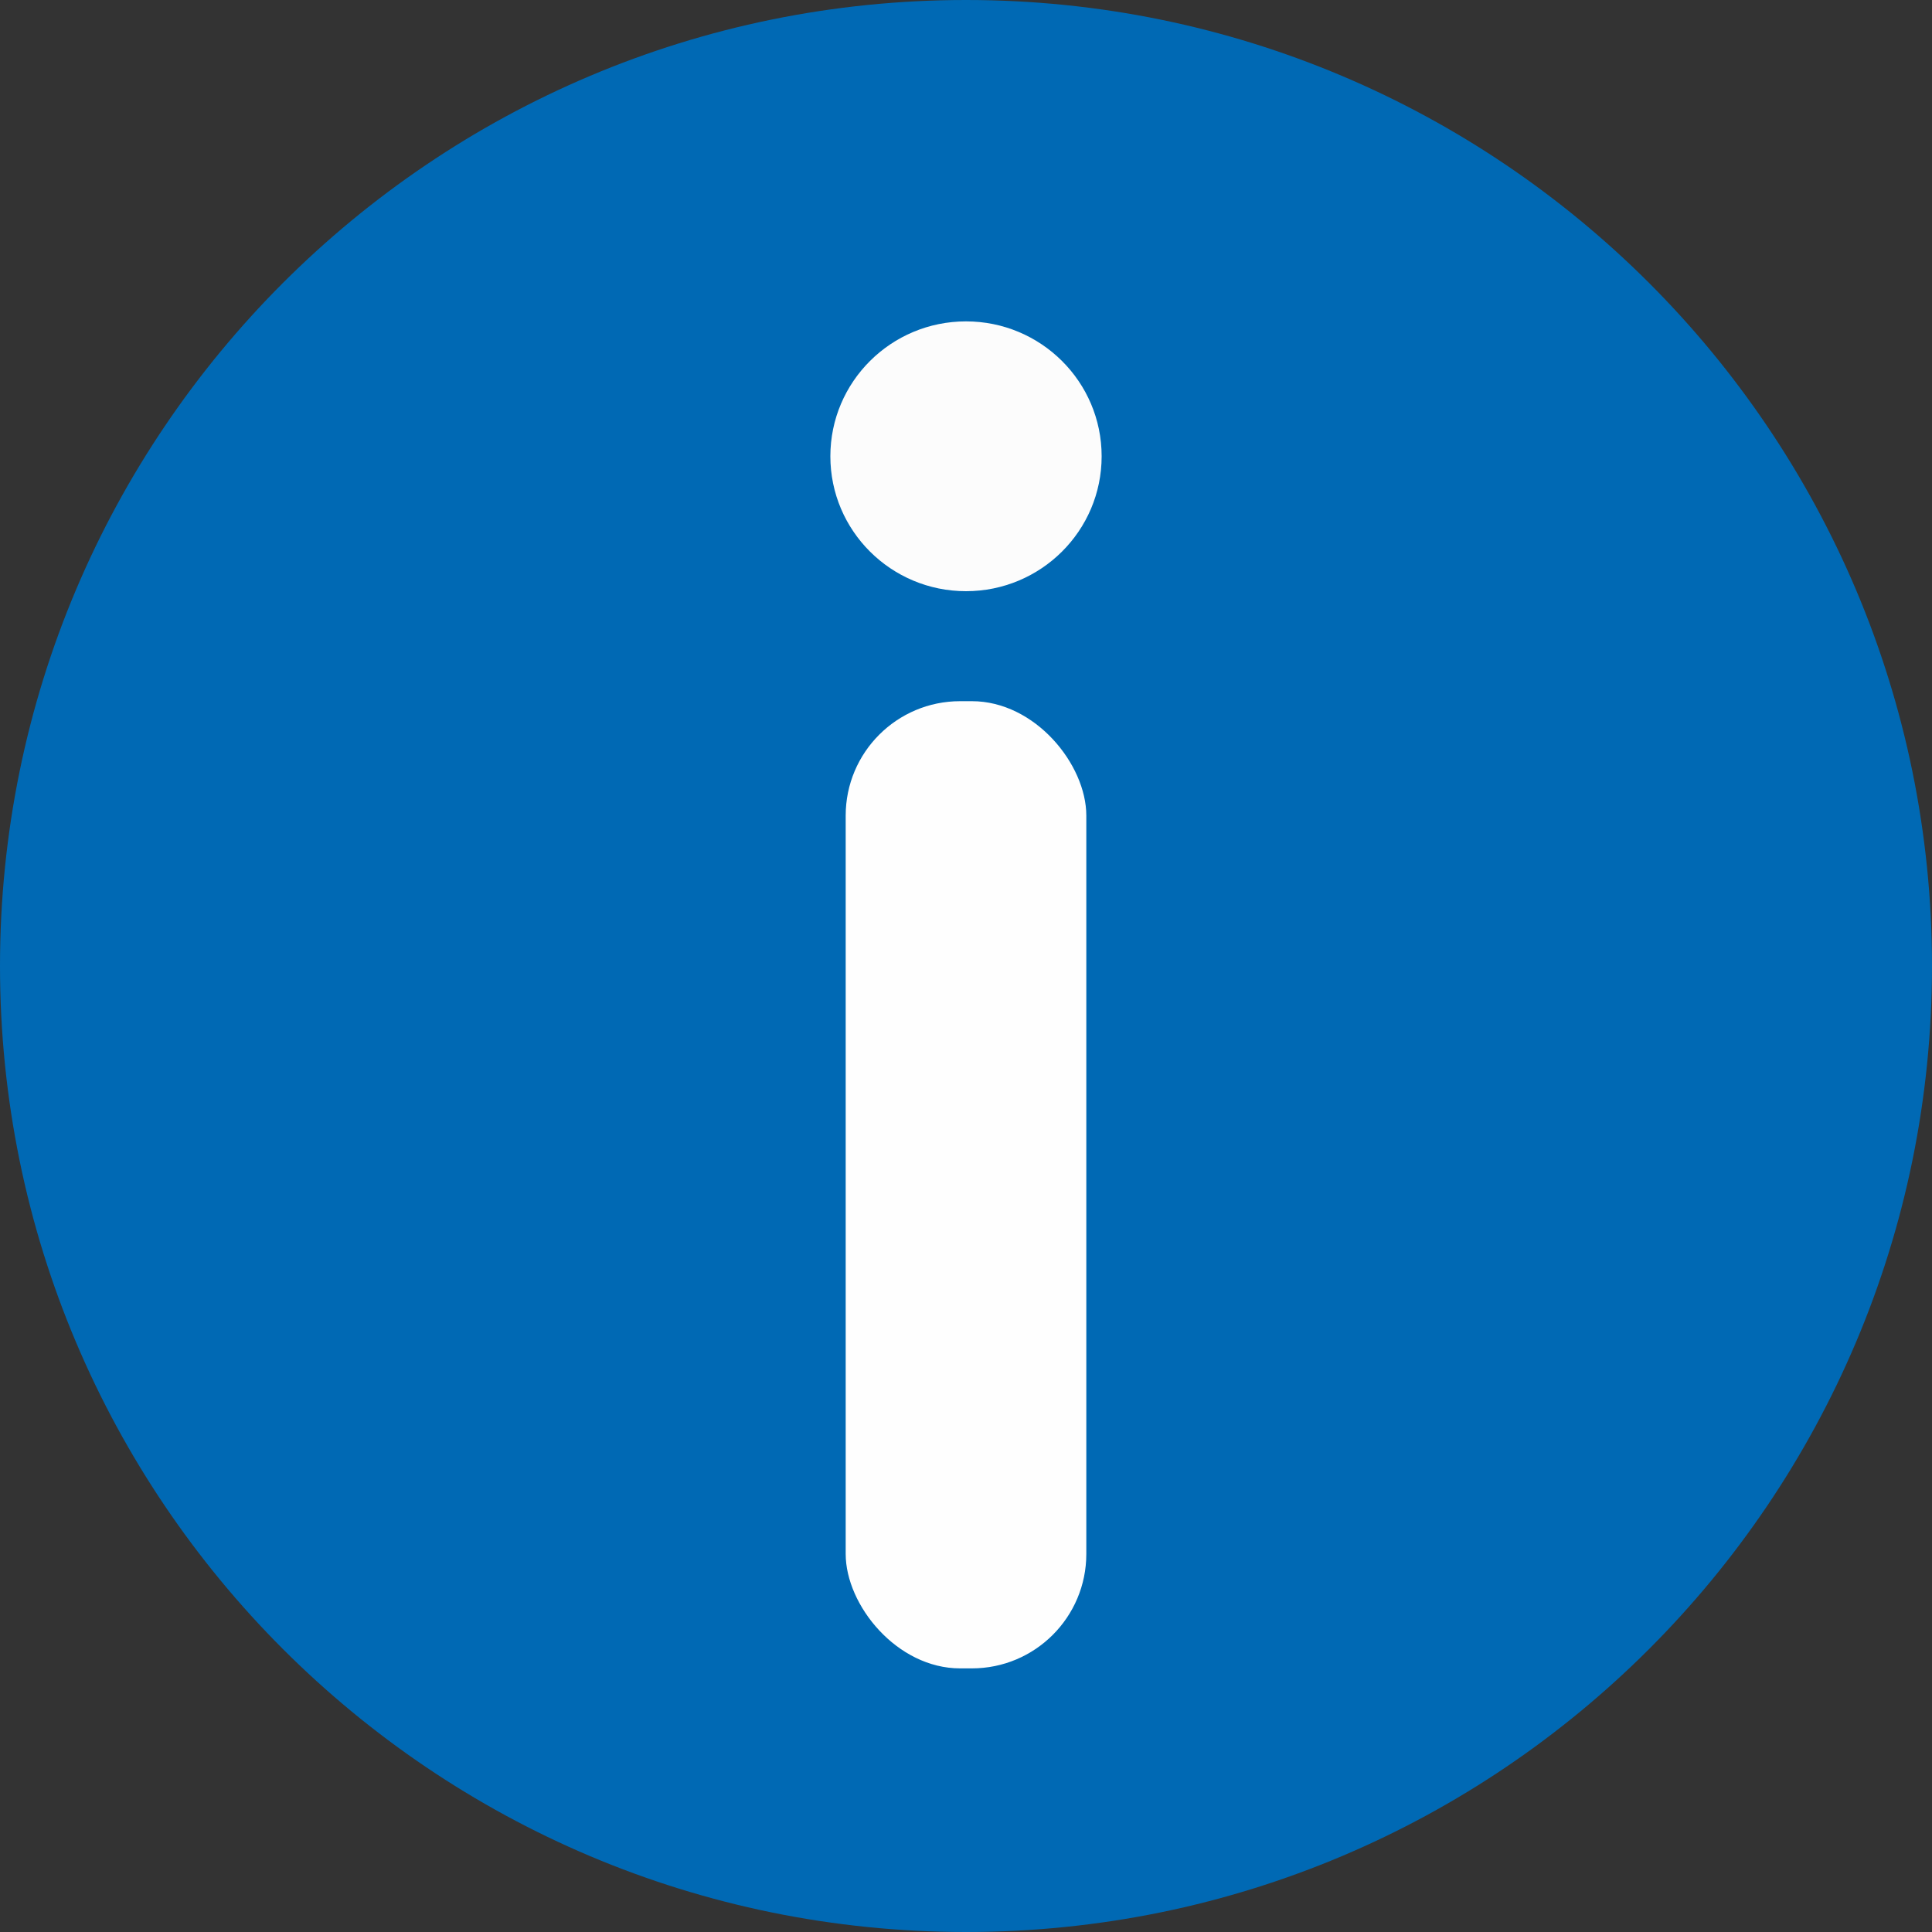 <?xml version="1.0" encoding="UTF-8" standalone="no"?>
<!-- Created with Inkscape (http://www.inkscape.org/) -->

<svg
   xmlns:dc="http://purl.org/dc/elements/1.1/"
   xmlns:cc="http://creativecommons.org/ns#"
   xmlns:rdf="http://www.w3.org/1999/02/22-rdf-syntax-ns#"
   xmlns:svg="http://www.w3.org/2000/svg"
   xmlns="http://www.w3.org/2000/svg"
   xmlns:sodipodi="http://sodipodi.sourceforge.net/DTD/sodipodi-0.dtd"
   xmlns:inkscape="http://www.inkscape.org/namespaces/inkscape"
   id="svg4276"
   height="29"
   width="29"
   version="1.1"
   sodipodi:docname="info.svg"
   inkscape:version="0.92.1 r15371">
  <rect width="100%" height="100%" fill="#333333" stroke="none"/>
  <defs
     id="defs12" />
  <sodipodi:namedview
     pagecolor="#ffffff"
     bordercolor="#666666"
     borderopacity="1"
     objecttolerance="10"
     gridtolerance="10"
     guidetolerance="10"
     inkscape:pageopacity="0"
     inkscape:pageshadow="2"
     inkscape:window-width="1280"
     inkscape:window-height="961"
     id="namedview10"
     showgrid="false"
     fit-margin-top="0"
     fit-margin-left="0"
     fit-margin-right="0"
     fit-margin-bottom="0"
     inkscape:zoom="5.9"
     inkscape:cx="33.055771"
     inkscape:cy="18.738607"
     inkscape:window-x="1912"
     inkscape:window-y="14"
     inkscape:window-maximized="1"
     inkscape:current-layer="svg4276" />
  <path
     id="path2989"
     d="M 29,14.5 C 29,22.508 22.508,29 14.5,29 6.492,29 5e-7,22.508 5e-7,14.5 5e-7,6.492 6.492,5e-7 14.5,5e-7 22.508,5e-7 29,6.492 29,14.5 Z"
     inkscape:connector-curvature="0"
     style="fill:#0069b4;fill-opacity:1;stroke:#4d4d4d;stroke-width:0;stroke-linecap:butt;stroke-linejoin:miter;stroke-miterlimit:4;stroke-dasharray:none;stroke-opacity:1" />
  <rect
     id="rect3767"
     height="14.518"
     width="3.612"
     y="10.525"
     x="12.694"
     style="fill:#fefefe;fill-opacity:1;stroke:#4d4d4d;stroke-width:0;stroke-miterlimit:4;stroke-opacity:1"
     ry="1.718" />
  <ellipse
     style="opacity:1;fill:#fcfcfc;fill-opacity:1;stroke:#e2e2e2;stroke-width:0;stroke-linecap:round;stroke-linejoin:round;stroke-miterlimit:4;stroke-dasharray:none;stroke-opacity:1"
     id="path4498"
     cx="14.5"
     cy="6.849"
     rx="2.036"
     ry="2.025" />
</svg>

